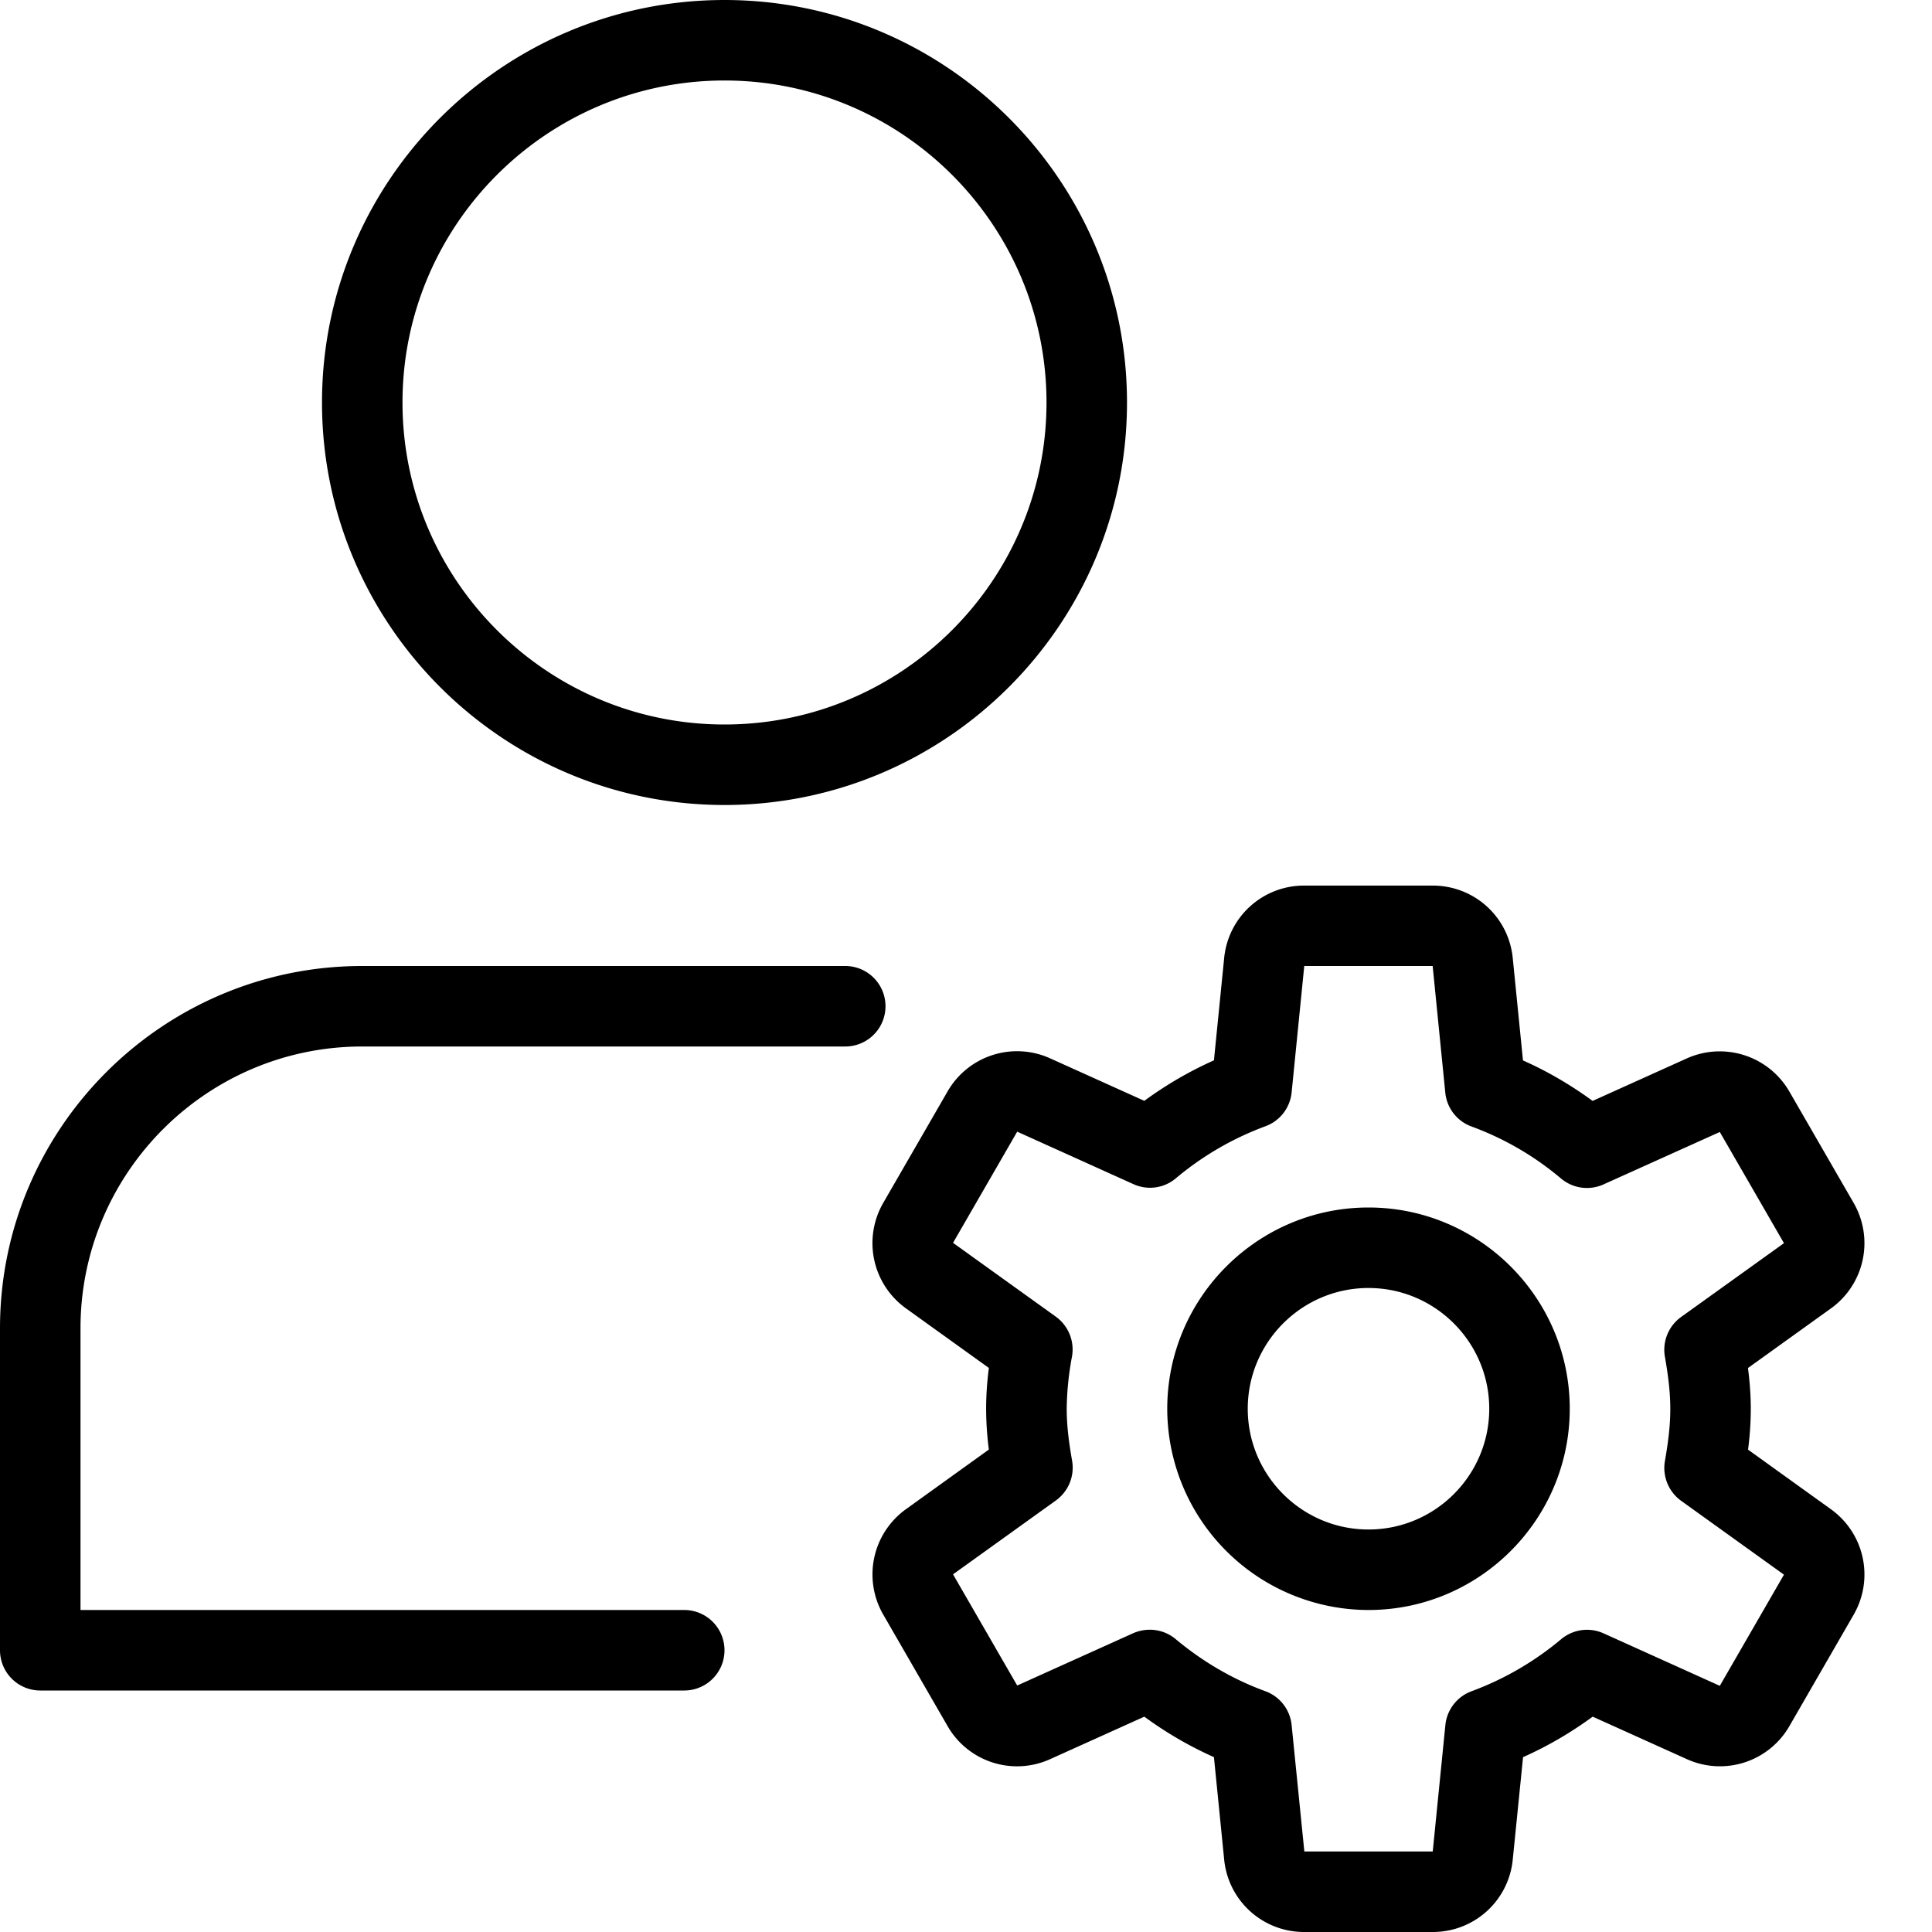 <svg xmlns="http://www.w3.org/2000/svg" width="24" height="24" fill="none"><g fill="#000" clip-path="url(#a)"><path d="M9 10c-2.757 0-5-2.243-5-5s2.243-5 5-5 5 2.243 5 5-2.243 5-5 5Zm0-9C6.794 1 5 2.794 5 5s1.794 4 4 4 4-1.794 4-4-1.794-4-4-4Zm-.5 20h-8a.5.5 0 0 1-.5-.5v-4C0 14.019 2.019 12 4.5 12h6a.5.5 0 0 1 0 1h-6C2.57 13 1 14.57 1 16.5V20h7.5a.5.5 0 0 1 0 1Zm8.5-1a2.503 2.503 0 0 1-2.5-2.5c0-1.378 1.122-2.5 2.5-2.5s2.5 1.122 2.5 2.5S18.378 20 17 20Zm0-4c-.827 0-1.5.673-1.5 1.5S16.173 19 17 19s1.5-.673 1.5-1.5S17.827 16 17 16Z"/><path d="M17.797 24h-1.595a.996.996 0 0 1-.995-.901l-.127-1.271a4.698 4.698 0 0 1-.865-.503l-1.168.527a.995.995 0 0 1-1.277-.412l-.797-1.381a.998.998 0 0 1 .282-1.312l1.029-.74a3.979 3.979 0 0 1-.034-.507c0-.18.014-.353.034-.507l-1.03-.74a.998.998 0 0 1-.281-1.312l.797-1.381a.996.996 0 0 1 1.277-.412l1.168.527c.273-.2.562-.368.865-.503l.127-1.271a.996.996 0 0 1 .995-.9h1.595c.516 0 .944.387.995.901l.127 1.271c.304.135.593.304.865.503l1.168-.527a.999.999 0 0 1 1.277.412l.797 1.381a.998.998 0 0 1-.282 1.312l-1.03.74c.02.155.035.327.035.507s-.014.353-.034.507l1.029.74c.418.301.54.865.282 1.312l-.796 1.38a.996.996 0 0 1-1.277.412l-1.168-.527c-.273.2-.562.368-.865.503l-.128 1.272a.996.996 0 0 1-.995.9Zm-3.512-3.755a.5.5 0 0 1 .32.117c.34.284.715.501 1.114.647a.5.5 0 0 1 .326.42L16.203 23h1.595l.157-1.571a.5.5 0 0 1 .326-.42c.405-.15.782-.369 1.113-.647a.5.5 0 0 1 .526-.072l1.444.652.797-1.381-1.278-.918a.504.504 0 0 1-.201-.493c.037-.211.067-.426.067-.648 0-.222-.03-.437-.067-.648a.502.502 0 0 1 .2-.493l1.279-.918-.797-1.381-1.444.651a.5.5 0 0 1-.527-.072 3.686 3.686 0 0 0-1.113-.647.5.5 0 0 1-.326-.42L17.797 12h-1.595l-.157 1.571a.5.5 0 0 1-.326.42c-.406.15-.782.369-1.113.647a.497.497 0 0 1-.526.072l-1.444-.652-.797 1.381 1.278.918a.503.503 0 0 1 .2.493 3.736 3.736 0 0 0-.066.648c0 .222.03.437.067.648a.502.502 0 0 1-.201.493l-1.278.918.797 1.381 1.444-.651a.521.521 0 0 1 .205-.042Z"/></g><defs><clipPath id="a"><path fill="#fff" d="M0 0h24v24H0z"/></clipPath></defs></svg>